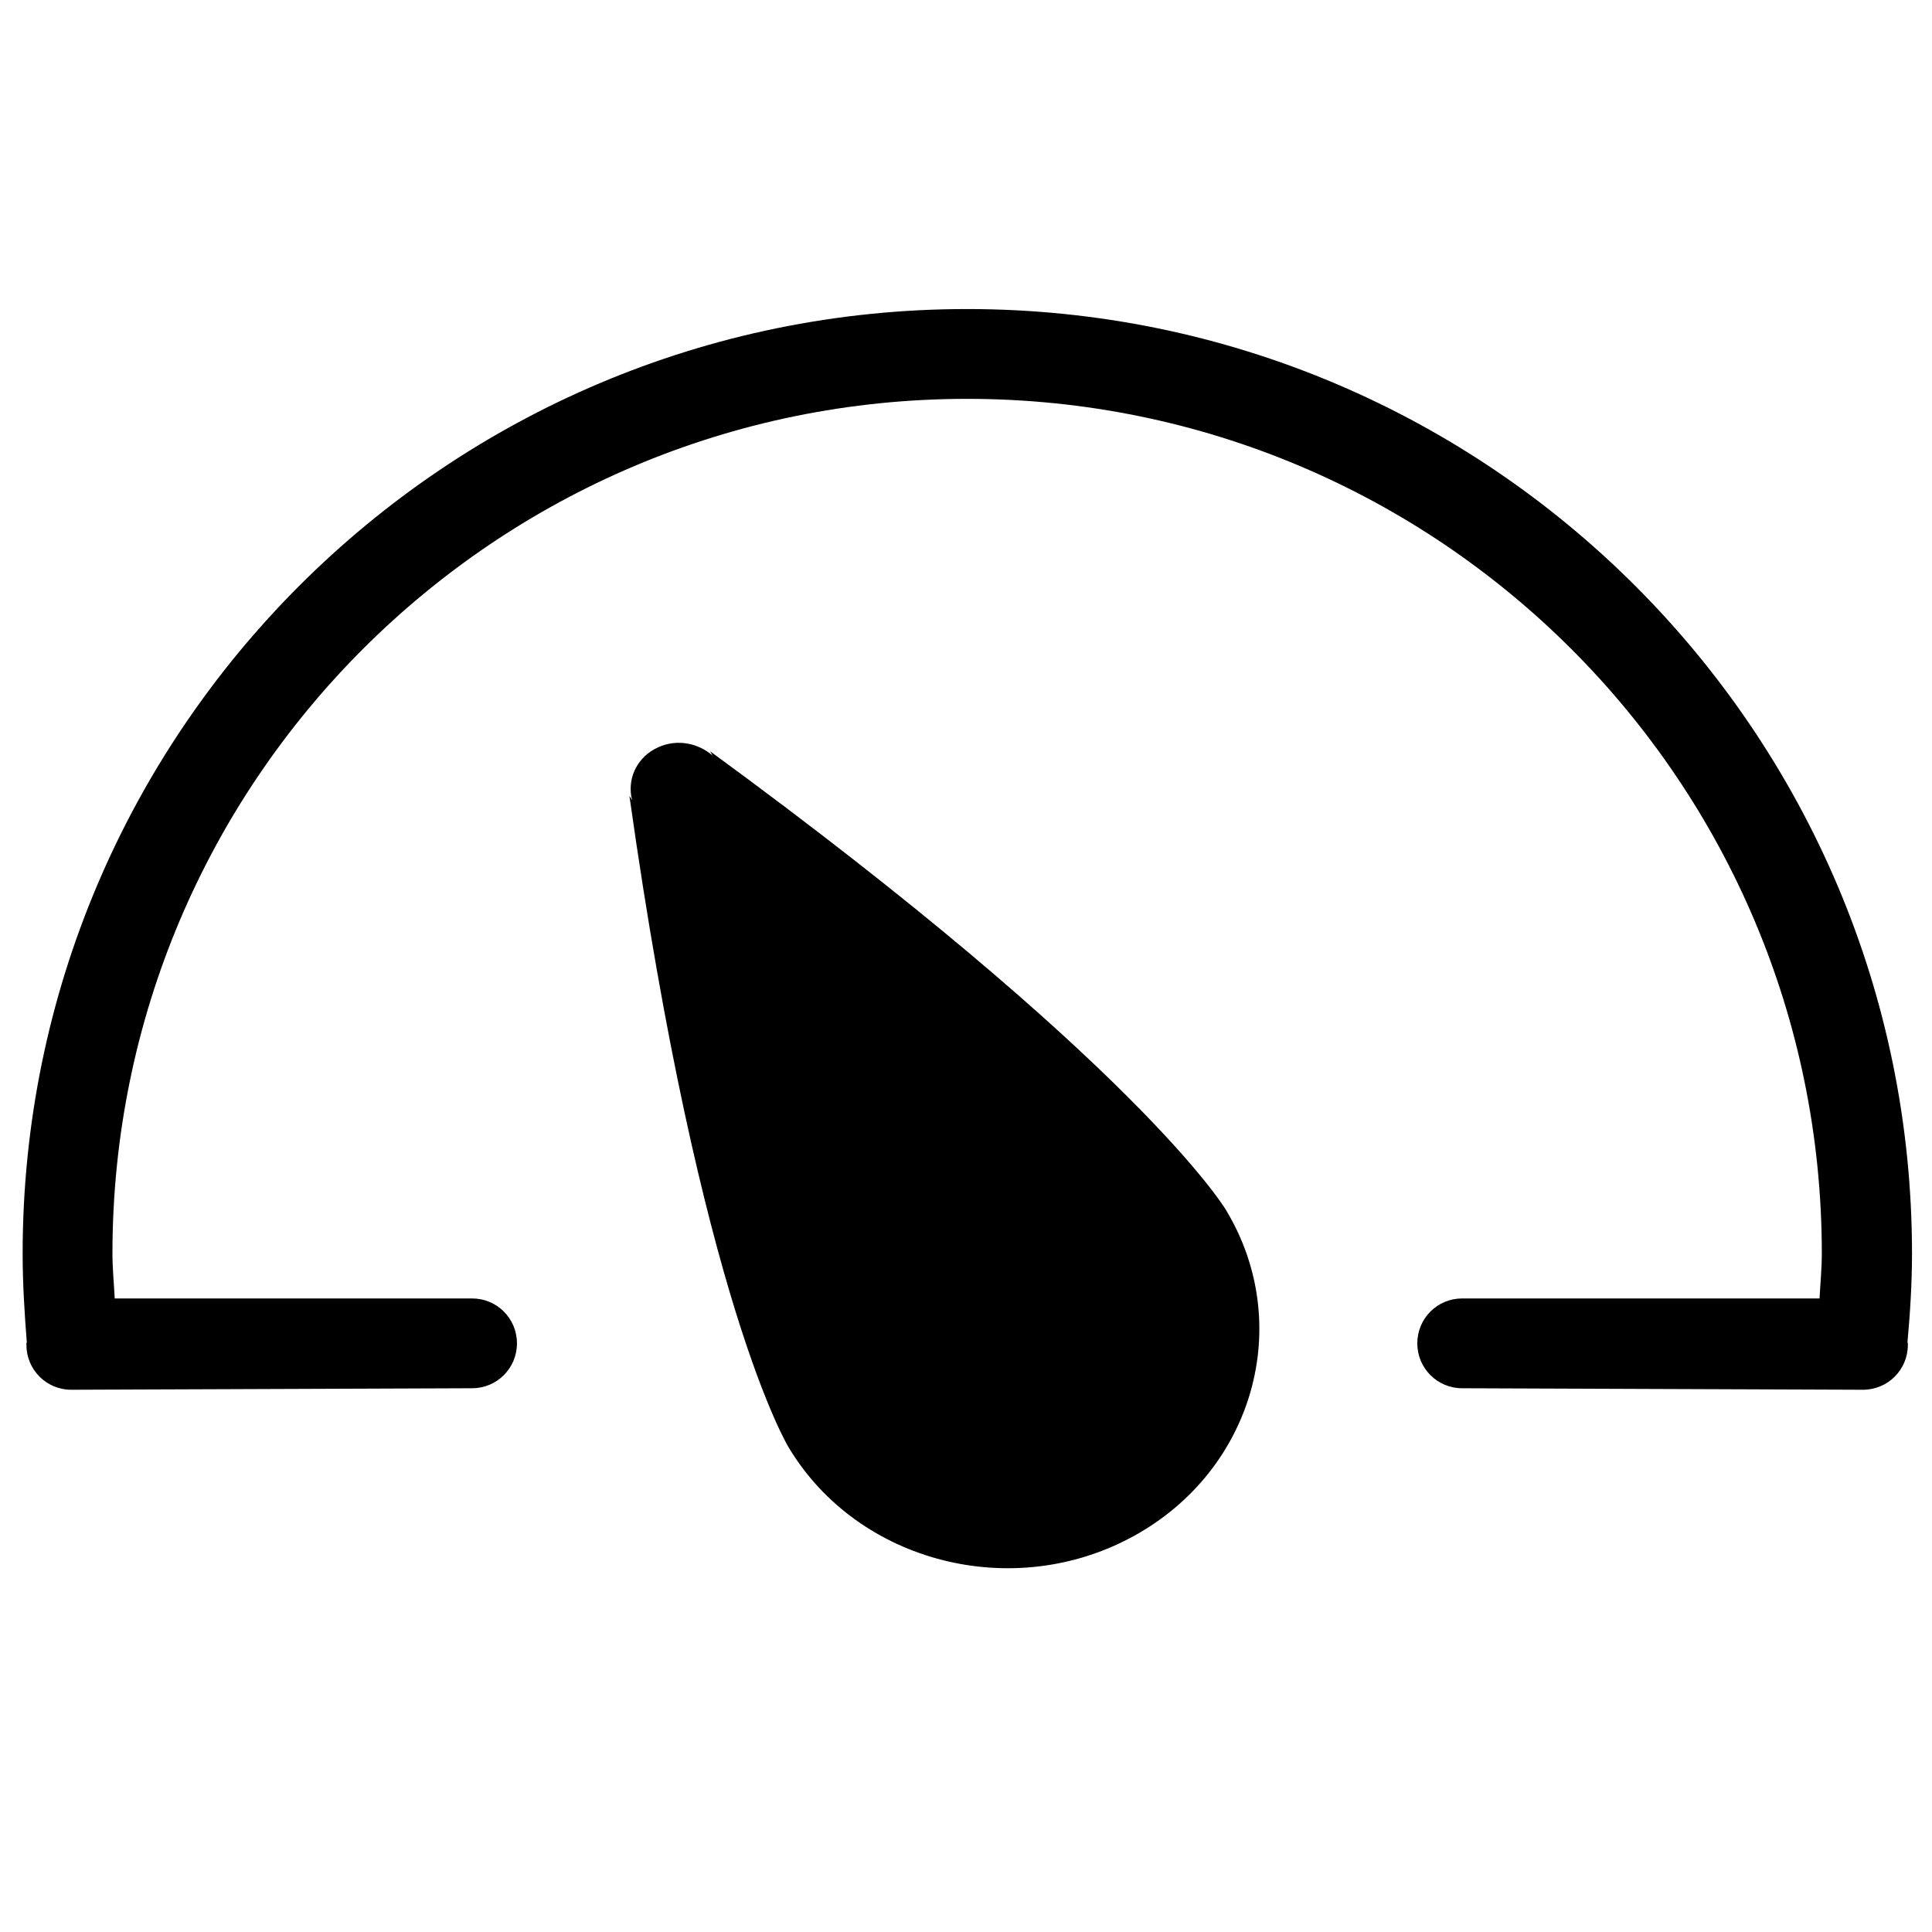 <?xml version="1.0" encoding="utf-8"?>
<!-- Generator: Adobe Illustrator 23.0.2, SVG Export Plug-In . SVG Version: 6.00 Build 0)  -->
<svg version="1.1" id="Capa_1" xmlns="http://www.w3.org/2000/svg" xmlns:xlink="http://www.w3.org/1999/xlink" x="0px" y="0px"
	 viewBox="0 0 512 512" style="enable-background:new 0 0 512 512;" xml:space="preserve">
<style type="text/css">
	.st0{fill-rule:evenodd;clip-rule:evenodd;}
</style>
<path class="st0" d="M505.5,355.7c0,0.1,0.1,0.2,0.1,0.3c0,0.1,0,0.1,0,0.2c0,0.1,0,0.1,0,0.2c0,6.6-5.3,11.9-11.9,11.9
	c0.2,0-106.2-0.4-106.2-0.4c-6.6,0-11.9-5.3-11.9-11.9c0-6.6,5.3-11.9,11.9-11.9h94.7c0.2-4,0.6-7.9,0.6-11.9
	c0-125.1-101.4-226.5-226.5-226.5S29.8,207.1,29.8,332.2c0,4,0.4,7.9,0.6,11.9h94.7c6.6,0,11.9,5.3,11.9,11.9
	c0,6.6-5.3,11.9-11.9,11.9c0,0-106.3,0.4-106.2,0.4c-6.6,0-11.9-5.3-11.9-11.9c0-0.1,0-0.1,0-0.2c0-0.1,0-0.1,0-0.2
	c0-0.1,0.1-0.2,0.1-0.3C6.5,348,6,340.2,6,332.2C6,194,118.1,81.9,256.3,81.9S506.7,194,506.7,332.2
	C506.7,340.2,506.2,348,505.5,355.7z M173.5,198.5c5.1-2.8,11.1-1.9,15.3,1.7l-0.6-1.1c112.9,82.6,136.1,120.6,136.6,121.4
	c18.4,30.3,7.5,69.1-24.4,86.6s-72.8,7.1-91.2-23.2c-0.5-0.7-23.5-38.8-42.4-173l0.7,1.1C166.2,206.8,168.4,201.3,173.5,198.5z"/>
</svg>
